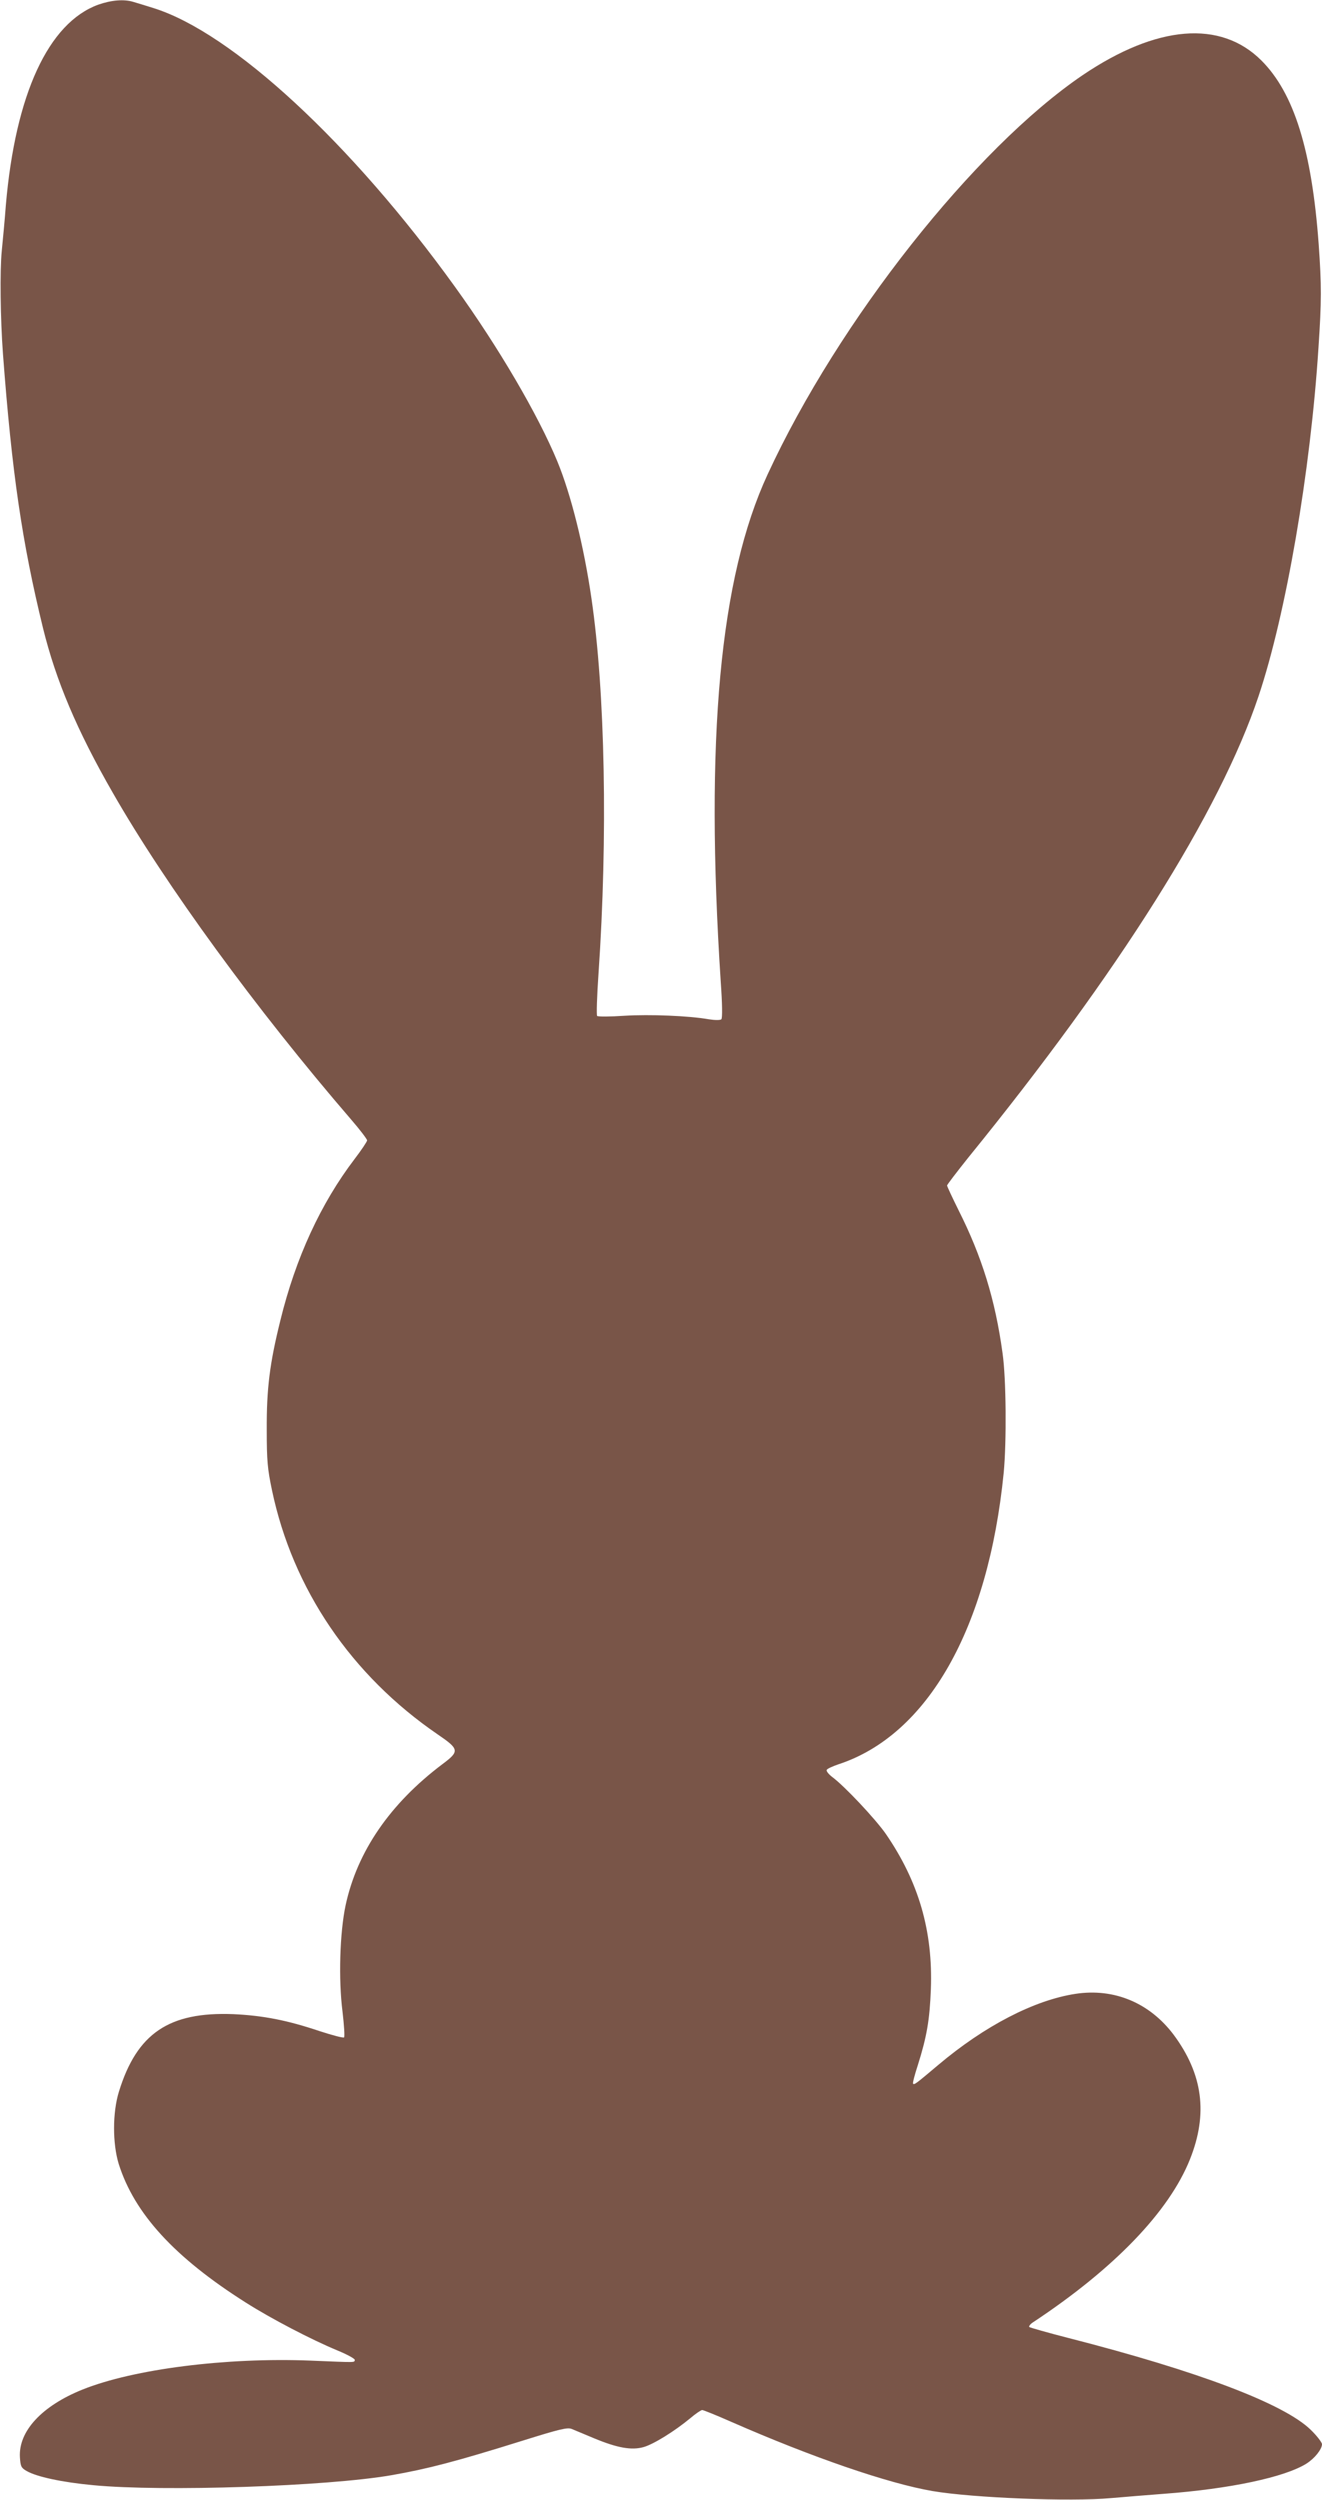 <?xml version="1.0" standalone="no"?>
<!DOCTYPE svg PUBLIC "-//W3C//DTD SVG 20010904//EN"
 "http://www.w3.org/TR/2001/REC-SVG-20010904/DTD/svg10.dtd">
<svg version="1.0" xmlns="http://www.w3.org/2000/svg"
 width="677pt" height="1280pt" viewBox="0 0 677 1280"
 preserveAspectRatio="xMidYMid meet">
<g transform="translate(0,1280) scale(0.1,-0.1)"
fill="#795548" stroke="none">
<path d="M503 12776 c-255 -93 -424 -458 -473 -1026 -5 -69 -15 -174 -21 -235
-10 -101 -7 -348 6 -525 46 -612 98 -967 205 -1405 66 -269 174 -525 358 -845
272 -475 734 -1108 1219 -1671 46 -53 83 -102 83 -108 0 -6 -28 -48 -63 -94
-174 -228 -303 -508 -381 -827 -55 -221 -71 -351 -70 -560 0 -160 4 -202 27
-311 106 -505 406 -947 849 -1250 110 -75 112 -86 25 -151 -270 -203 -438
-449 -497 -723 -30 -140 -37 -380 -16 -545 8 -68 12 -128 8 -132 -4 -4 -60 11
-125 32 -166 56 -291 80 -442 87 -329 13 -494 -98 -586 -397 -33 -107 -33
-265 -1 -370 80 -254 286 -479 651 -710 129 -82 334 -189 469 -245 51 -21 91
-43 89 -49 -4 -13 15 -13 -227 -3 -432 17 -905 -43 -1167 -148 -209 -84 -329
-214 -321 -347 3 -46 6 -54 34 -70 52 -30 181 -58 343 -73 355 -34 1196 -6
1524 51 185 32 334 71 670 176 195 61 233 70 255 61 15 -6 67 -28 115 -48 118
-49 191 -62 252 -45 51 14 159 81 240 148 27 23 55 42 61 42 6 0 73 -27 150
-61 413 -181 802 -315 1030 -354 207 -35 706 -55 914 -36 69 6 190 16 270 22
338 25 620 85 731 155 41 26 79 73 79 99 0 9 -26 43 -58 74 -137 133 -573 299
-1241 470 -106 27 -196 53 -200 56 -3 4 5 15 19 24 416 275 697 567 804 835
93 233 66 436 -84 638 -123 163 -304 239 -502 209 -211 -32 -466 -164 -703
-364 -115 -97 -123 -103 -129 -96 -3 3 8 45 24 94 46 146 61 231 67 390 11
297 -62 549 -230 794 -52 75 -211 245 -276 293 -18 14 -31 30 -27 36 3 6 30
18 59 28 458 150 768 697 847 1493 15 157 13 482 -6 613 -37 272 -106 495
-225 731 -32 65 -59 122 -59 127 0 4 49 68 108 142 772 950 1289 1772 1487
2363 141 421 266 1148 307 1785 16 240 16 318 1 530 -35 480 -126 773 -293
940 -209 209 -536 182 -916 -75 -553 -376 -1249 -1256 -1613 -2044 -245 -529
-321 -1354 -240 -2599 8 -111 9 -186 3 -191 -5 -5 -32 -5 -64 0 -102 18 -302
26 -433 18 -72 -5 -135 -5 -139 -1 -4 4 -1 102 7 217 48 700 34 1442 -36 1920
-39 270 -105 533 -175 703 -99 239 -301 584 -523 892 -532 739 -1144 1304
-1546 1429 -38 12 -84 26 -101 31 -48 15 -113 10 -181 -14z"/>
</g>
</svg>
